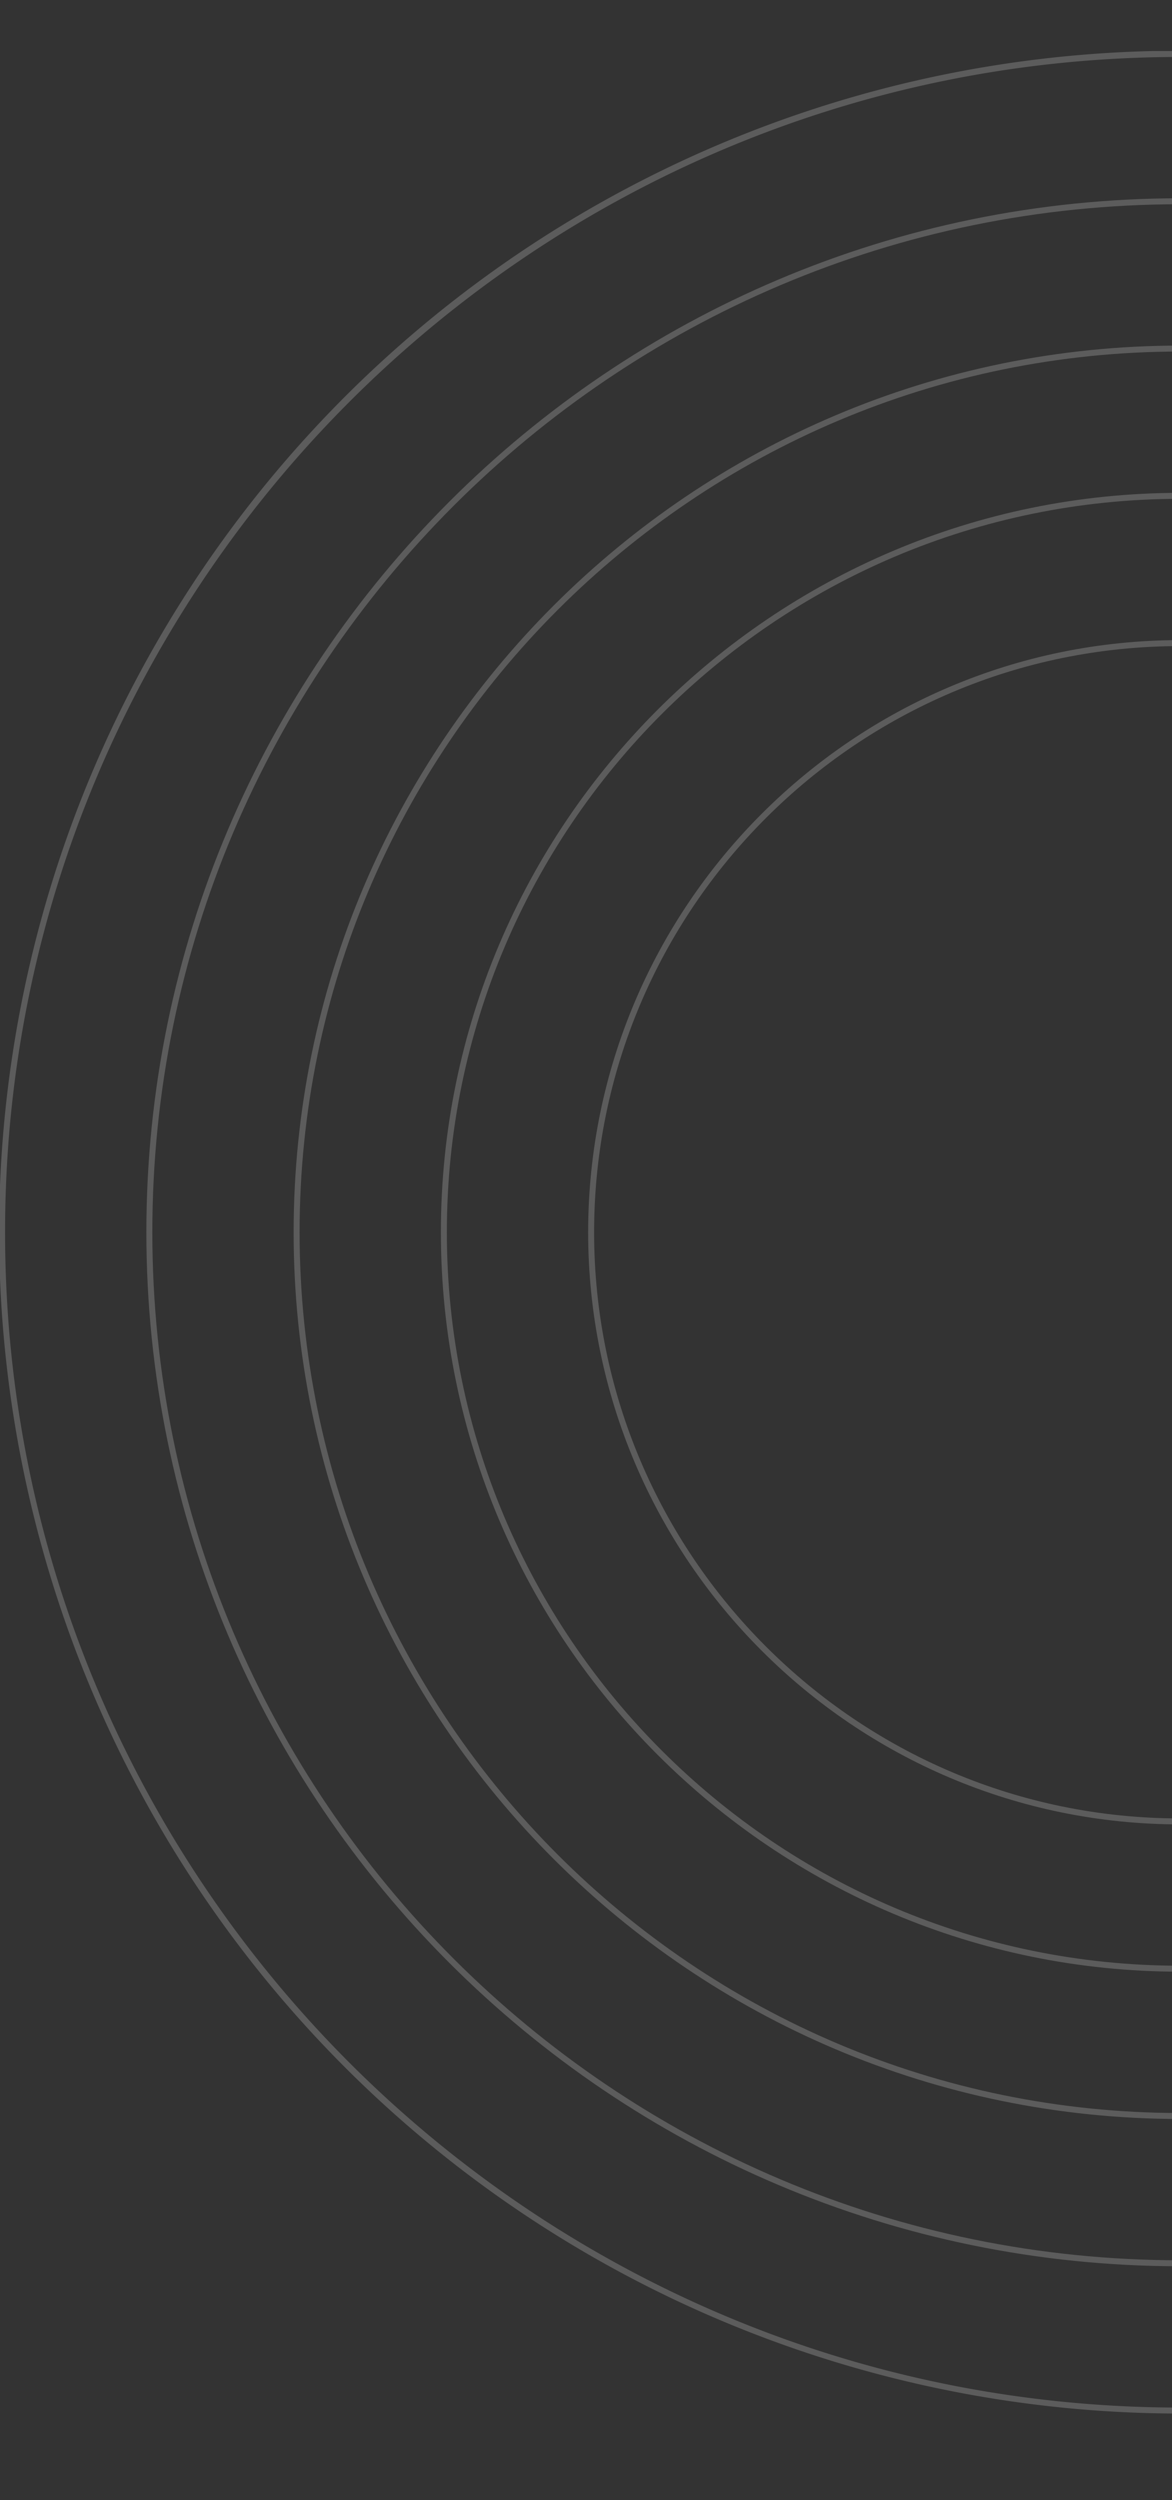 <svg xmlns="http://www.w3.org/2000/svg" xmlns:xlink="http://www.w3.org/1999/xlink" width="271" height="578" viewBox="0 0 271 578">
  <rect x="0" y="0" width="271" height="578" fill="#333333" stroke="none"/>
  <defs>
    <clipPath id="clip-path">
      <rect id="Rectangle_6" data-name="Rectangle 6" width="271" height="578" transform="translate(1619 169)" fill="#fff"/>
    </clipPath>
    <clipPath id="clip-path-2">
      <rect id="Rectangle_5" data-name="Rectangle 5" width="546.209" height="546.209" fill="none"/>
    </clipPath>
  </defs>
  <g id="Mask_Group_2" data-name="Mask Group 2" transform="translate(-1619 -169)" opacity="0.2" clip-path="url(#clip-path)">
    <g id="Group_10" data-name="Group 10" transform="translate(1618.791 180.791)">
      <g id="Group_9" data-name="Group 9" clip-path="url(#clip-path-2)">
        <path id="Path_2" data-name="Path 2" d="M273.106,546.209A273.17,273.17,0,0,1,79.944,79.944,273.17,273.17,0,0,1,466.265,466.265a271.35,271.35,0,0,1-193.159,79.944m0-544.828C123.275,1.381,1.381,123.275,1.381,273.1S123.275,544.828,273.106,544.828,544.831,422.934,544.831,273.1,422.936,1.381,273.106,1.381" fill="#fff"/>
        <path id="Path_3" data-name="Path 3" d="M251.384,490.437C119.57,490.437,12.331,383.2,12.331,251.383S119.57,12.33,251.384,12.33,490.438,119.569,490.438,251.383,383.2,490.437,251.384,490.437m0-476.726c-131.052,0-237.672,106.621-237.672,237.672S120.332,489.056,251.384,489.056,489.057,382.435,489.057,251.383,382.436,13.711,251.384,13.711" transform="translate(21.722 21.72)" fill="#fff"/>
        <path id="Path_4" data-name="Path 4" d="M229.663,434.665c-113.038,0-205-91.965-205-205s91.962-205,205-205,205,91.962,205,205-91.962,205-205,205m0-408.623c-112.276,0-203.62,91.344-203.62,203.62s91.344,203.623,203.62,203.623,203.62-91.346,203.62-203.623-91.344-203.62-203.62-203.62" transform="translate(43.443 43.441)" fill="#fff"/>
        <path id="Path_5" data-name="Path 5" d="M207.943,378.891c-94.263,0-170.951-76.688-170.951-170.948S113.68,36.992,207.943,36.992,378.891,113.68,378.891,207.943,302.205,378.891,207.943,378.891m0-340.518c-93.5,0-169.57,76.067-169.57,169.57s76.07,169.567,169.57,169.567S377.51,301.443,377.51,207.943,301.443,38.373,207.943,38.373" transform="translate(65.163 65.163)" fill="#fff"/>
        <path id="Path_6" data-name="Path 6" d="M186.221,323.118c-75.487,0-136.9-61.411-136.9-136.9s61.411-136.9,136.9-136.9,136.9,61.414,136.9,136.9-61.411,136.9-136.9,136.9m0-272.416C111.5,50.7,50.7,111.5,50.7,186.223S111.5,321.738,186.221,321.738s135.517-60.793,135.517-135.515S260.946,50.7,186.221,50.7" transform="translate(86.885 86.883)" fill="#fff"/>
      </g>
    </g>
  </g>
</svg>
